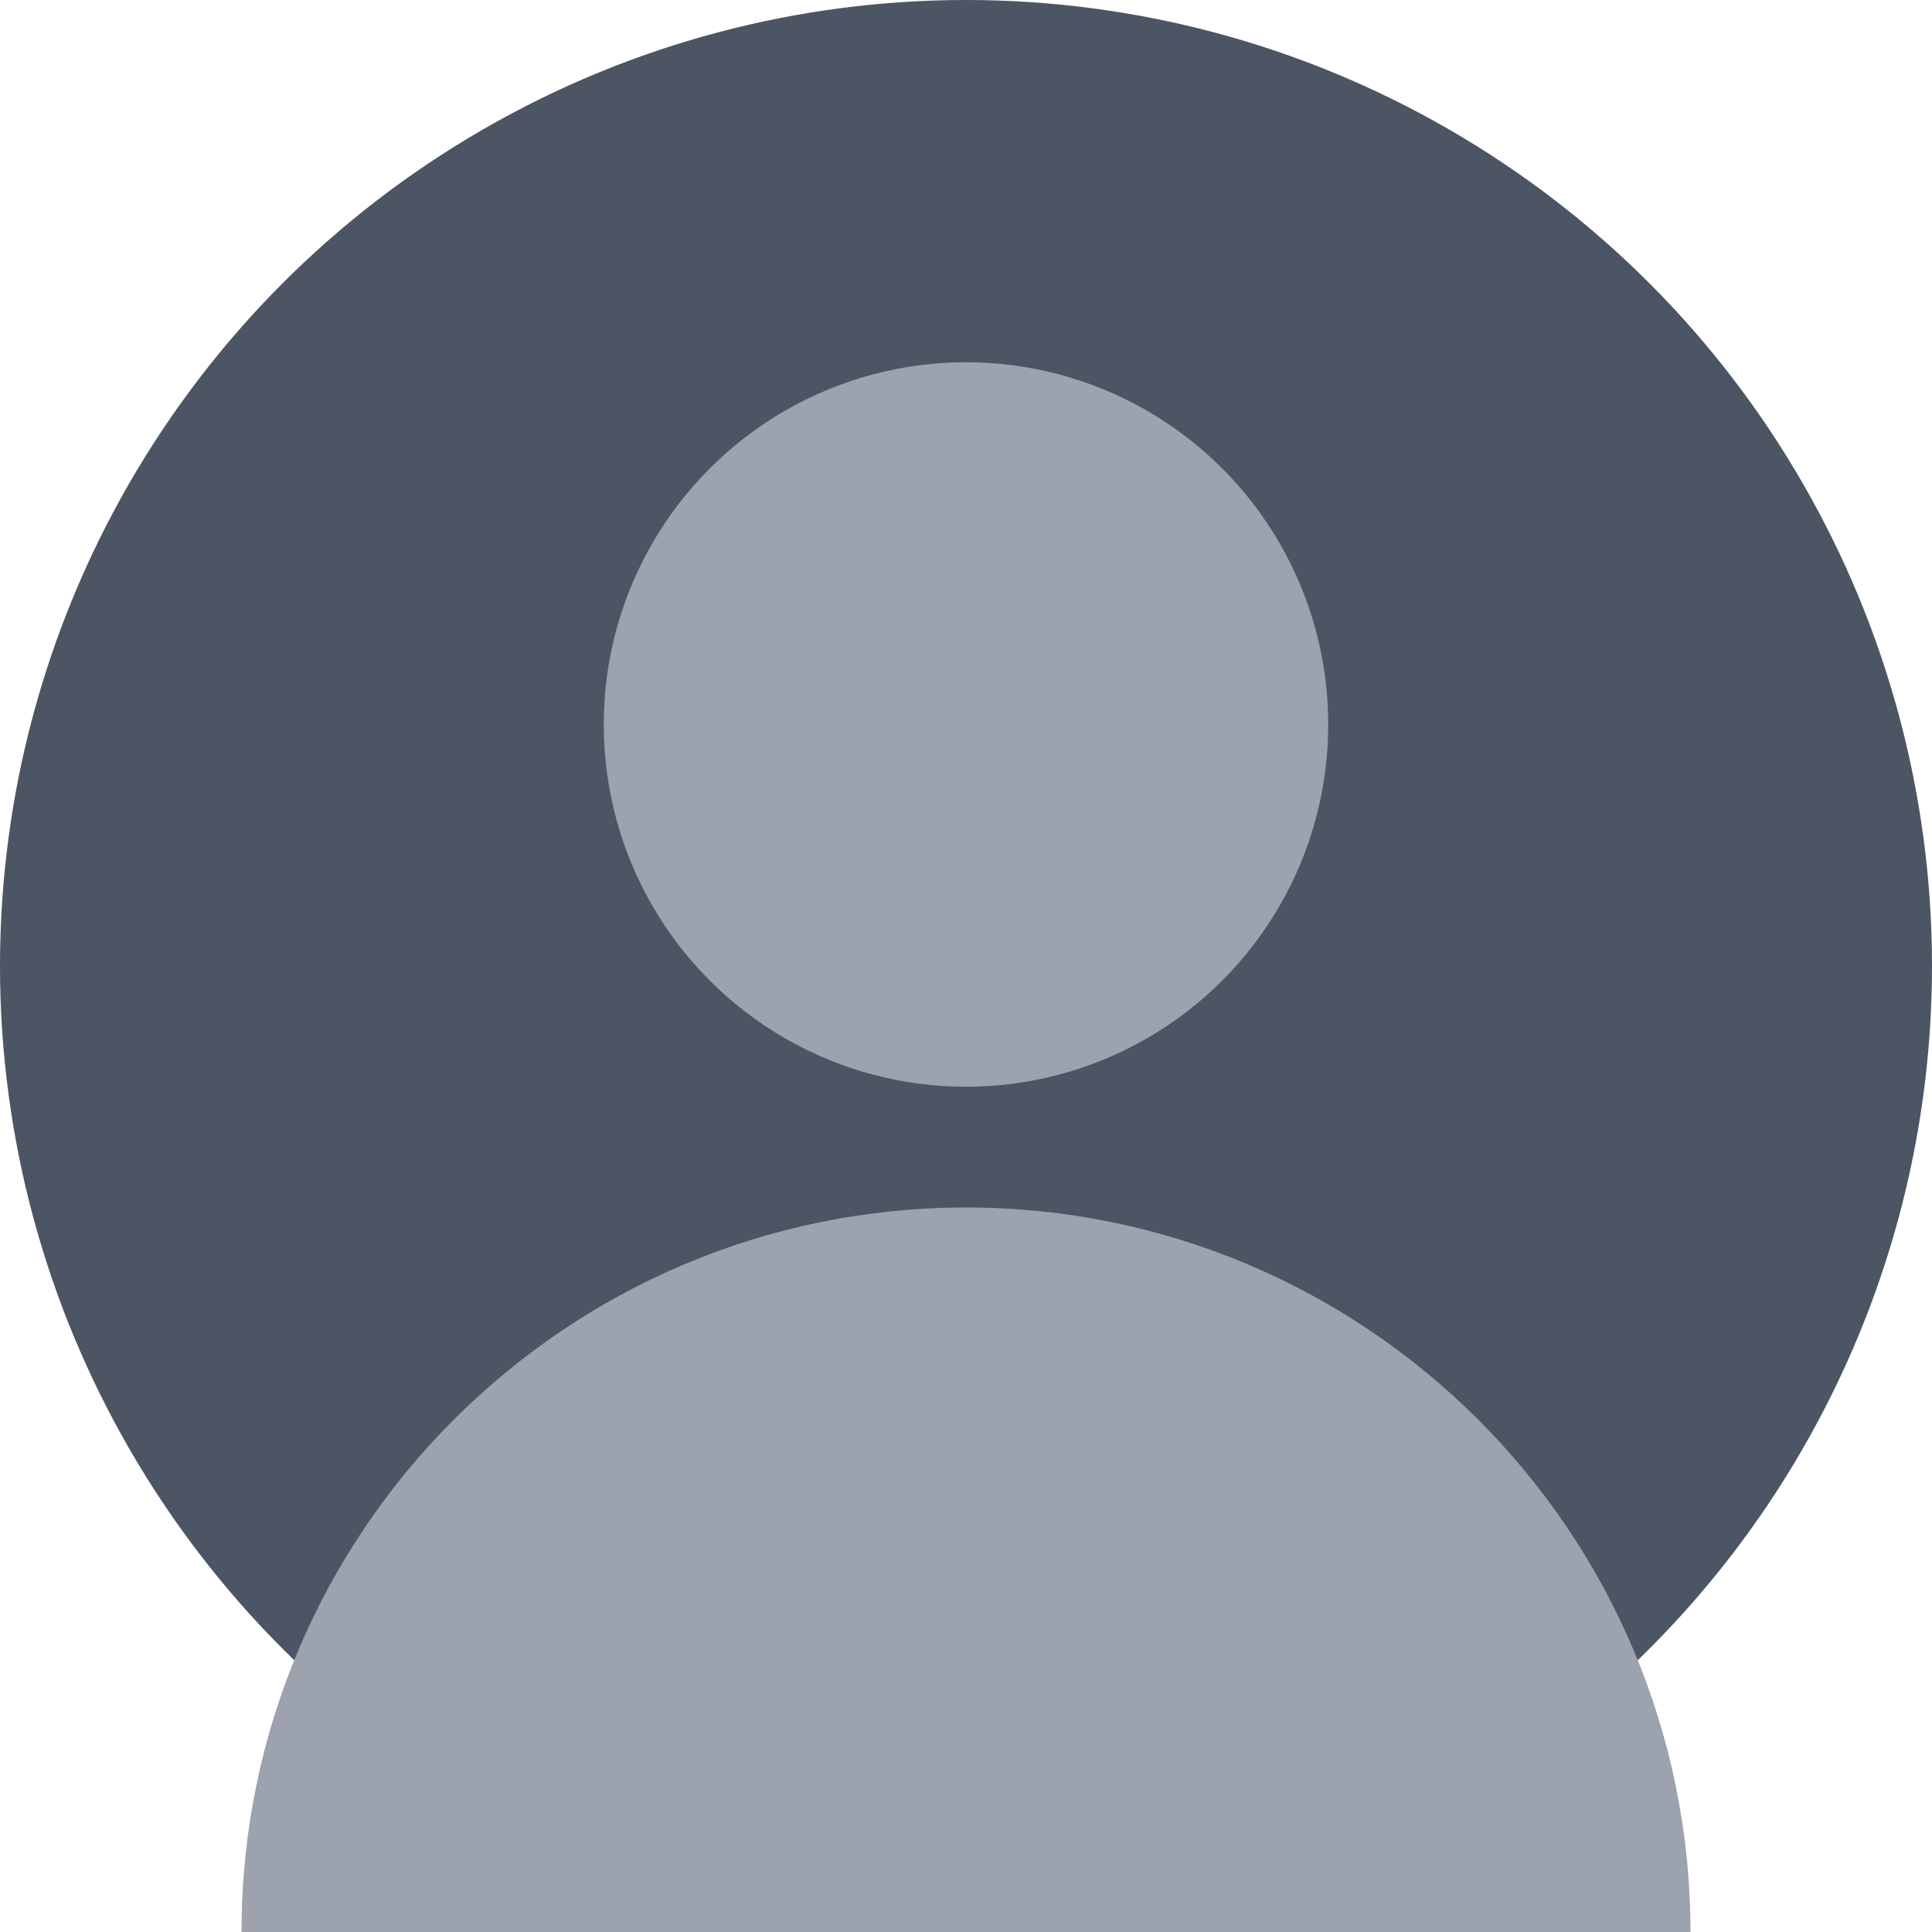 <svg width="32" height="32" viewBox="0 0 32 32" fill="none" xmlns="http://www.w3.org/2000/svg">
  <circle cx="16" cy="16" r="16" fill="#4B5563"/>
  <circle cx="16" cy="12" r="6" fill="#9CA3AF"/>
  <path d="M28 32C28 25.373 22.627 20 16 20C9.373 20 4 25.373 4 32" fill="#9CA3AF"/>
</svg>
